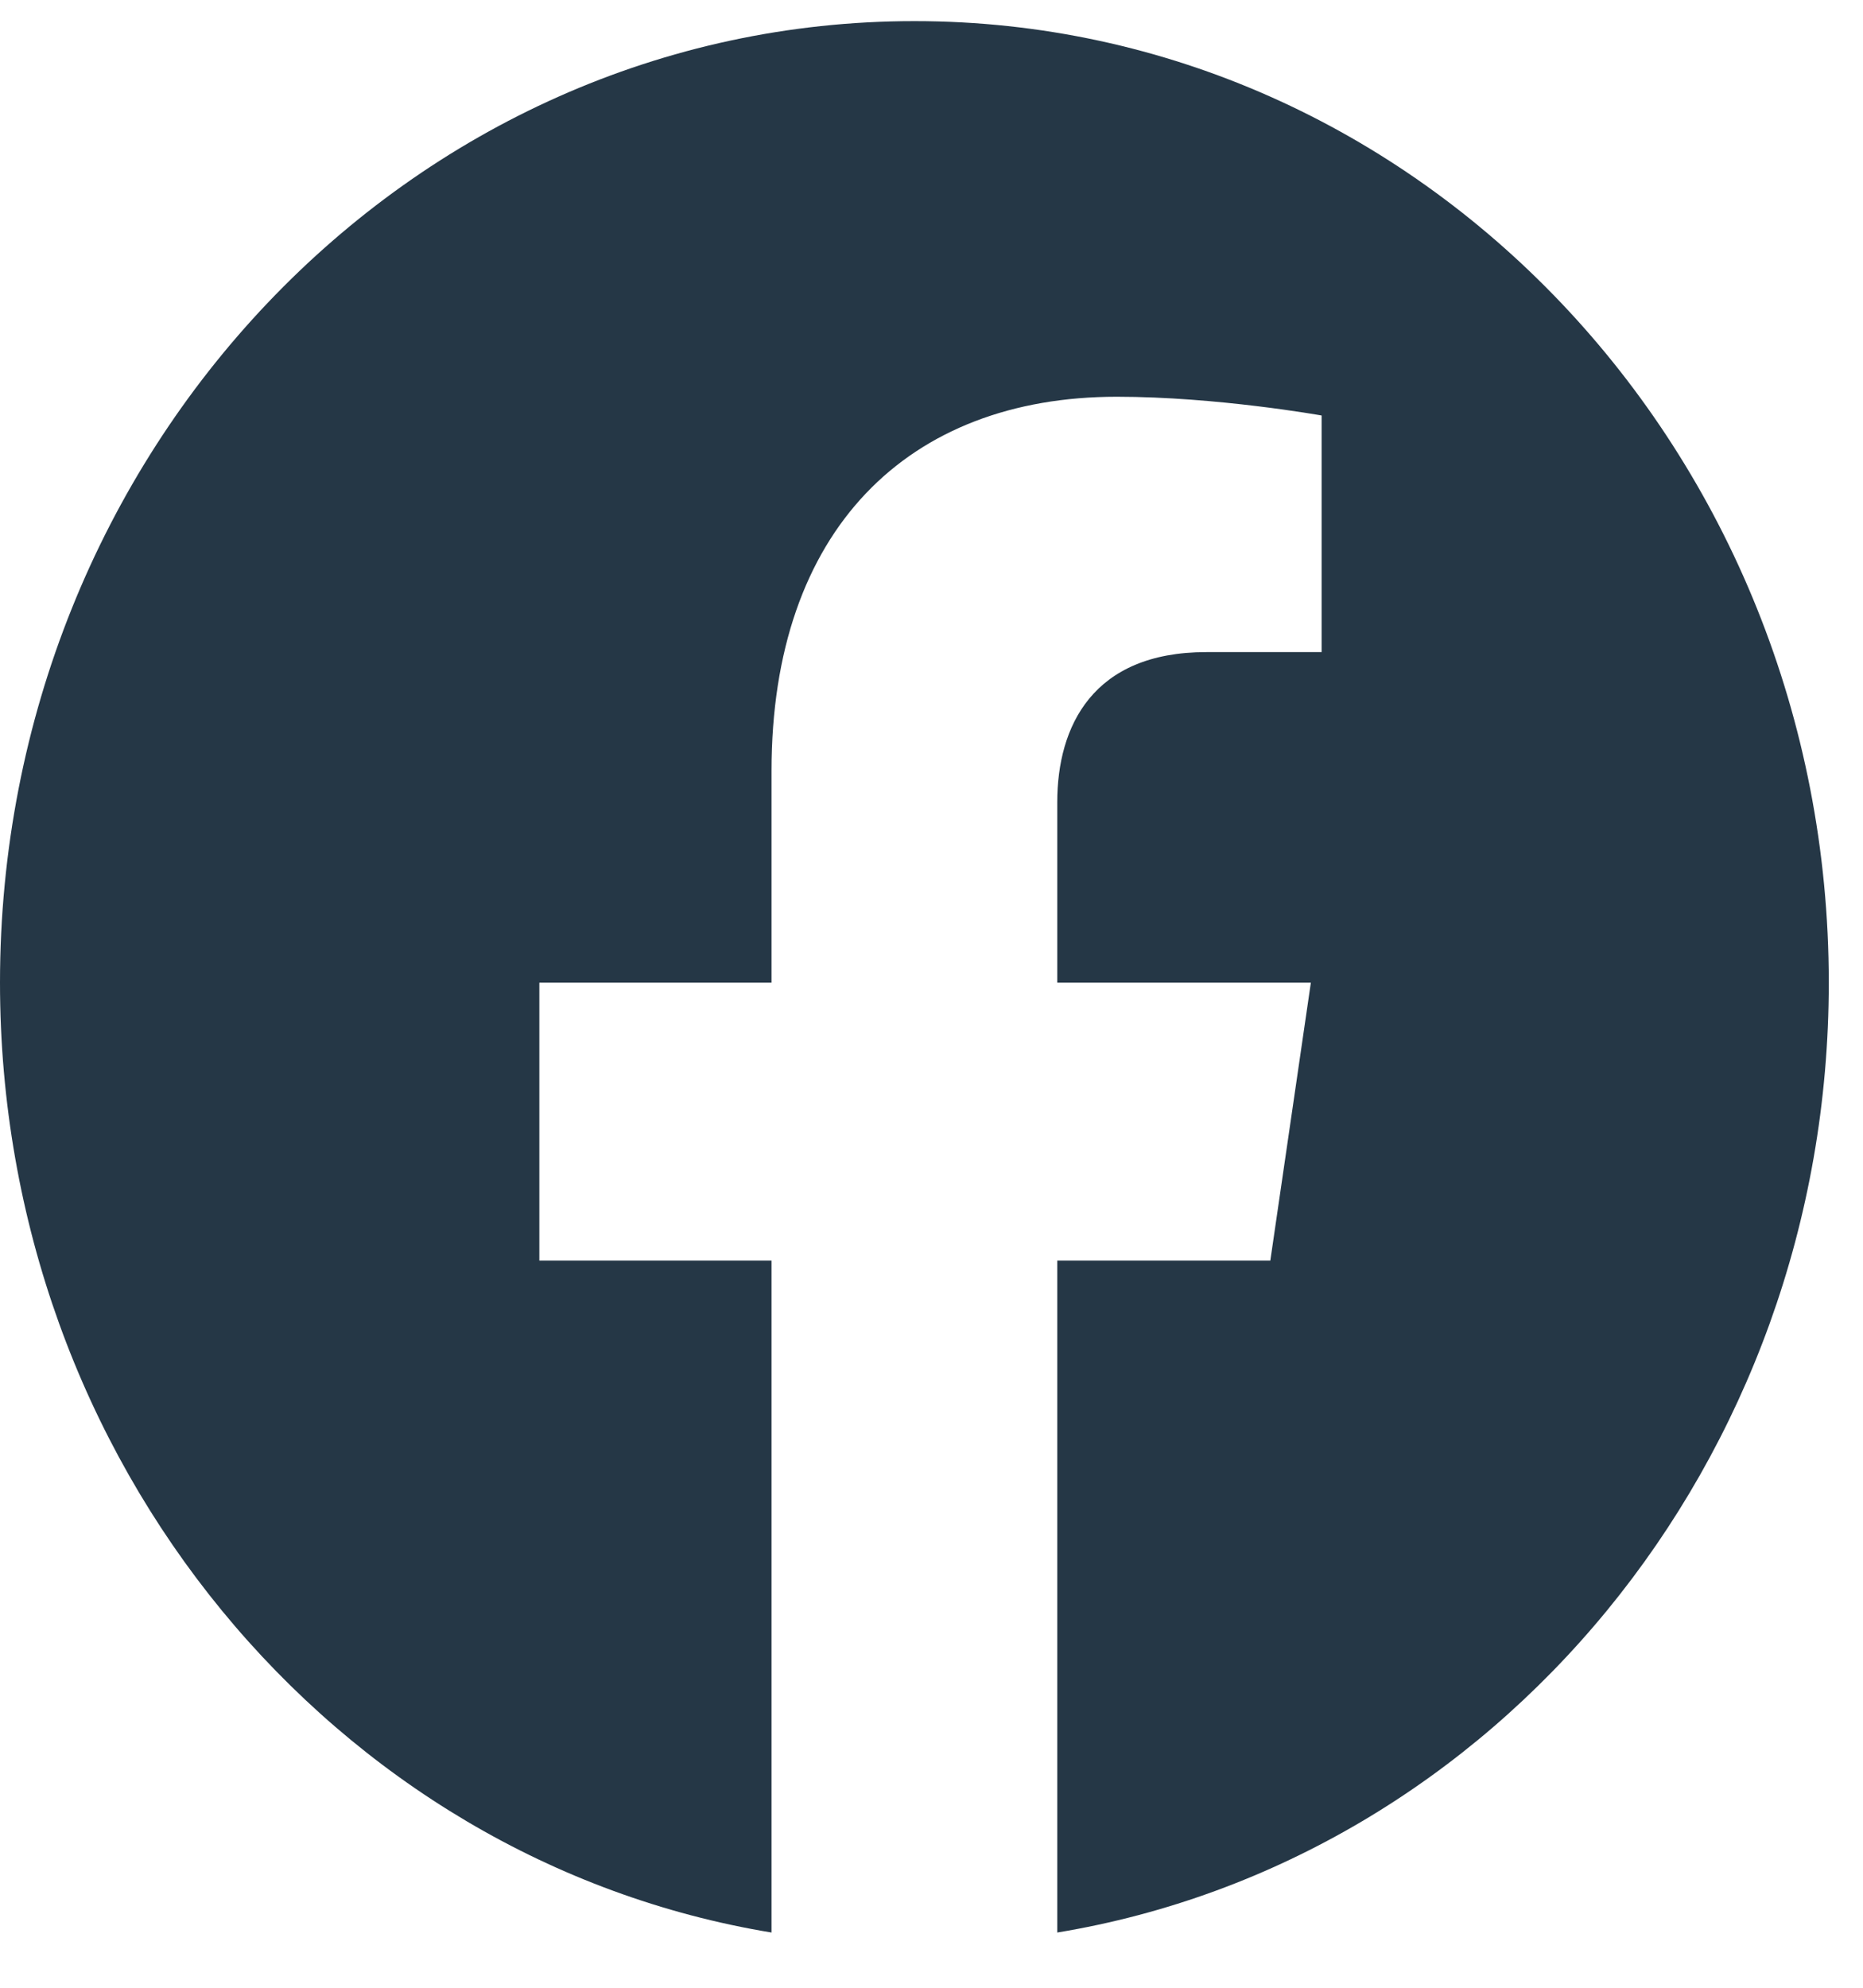 <svg width="30" height="32" viewBox="0 0 30 32" fill="none" xmlns="http://www.w3.org/2000/svg">
<path d="M29.449 15.819C29.449 7.27 22.857 0.34 14.725 0.34C6.592 0.34 0 7.27 0 15.819C0 23.546 5.385 29.95 12.424 31.111V20.294H8.685V15.819H12.424V12.409C12.424 8.53 14.622 6.387 17.985 6.387C19.596 6.387 21.282 6.689 21.282 6.689V10.498H19.425C17.596 10.498 17.025 11.692 17.025 12.917V15.819H21.109L20.456 20.294H17.025V31.111C24.065 29.95 29.449 23.546 29.449 15.819Z" fill="#253746"/>
</svg>
